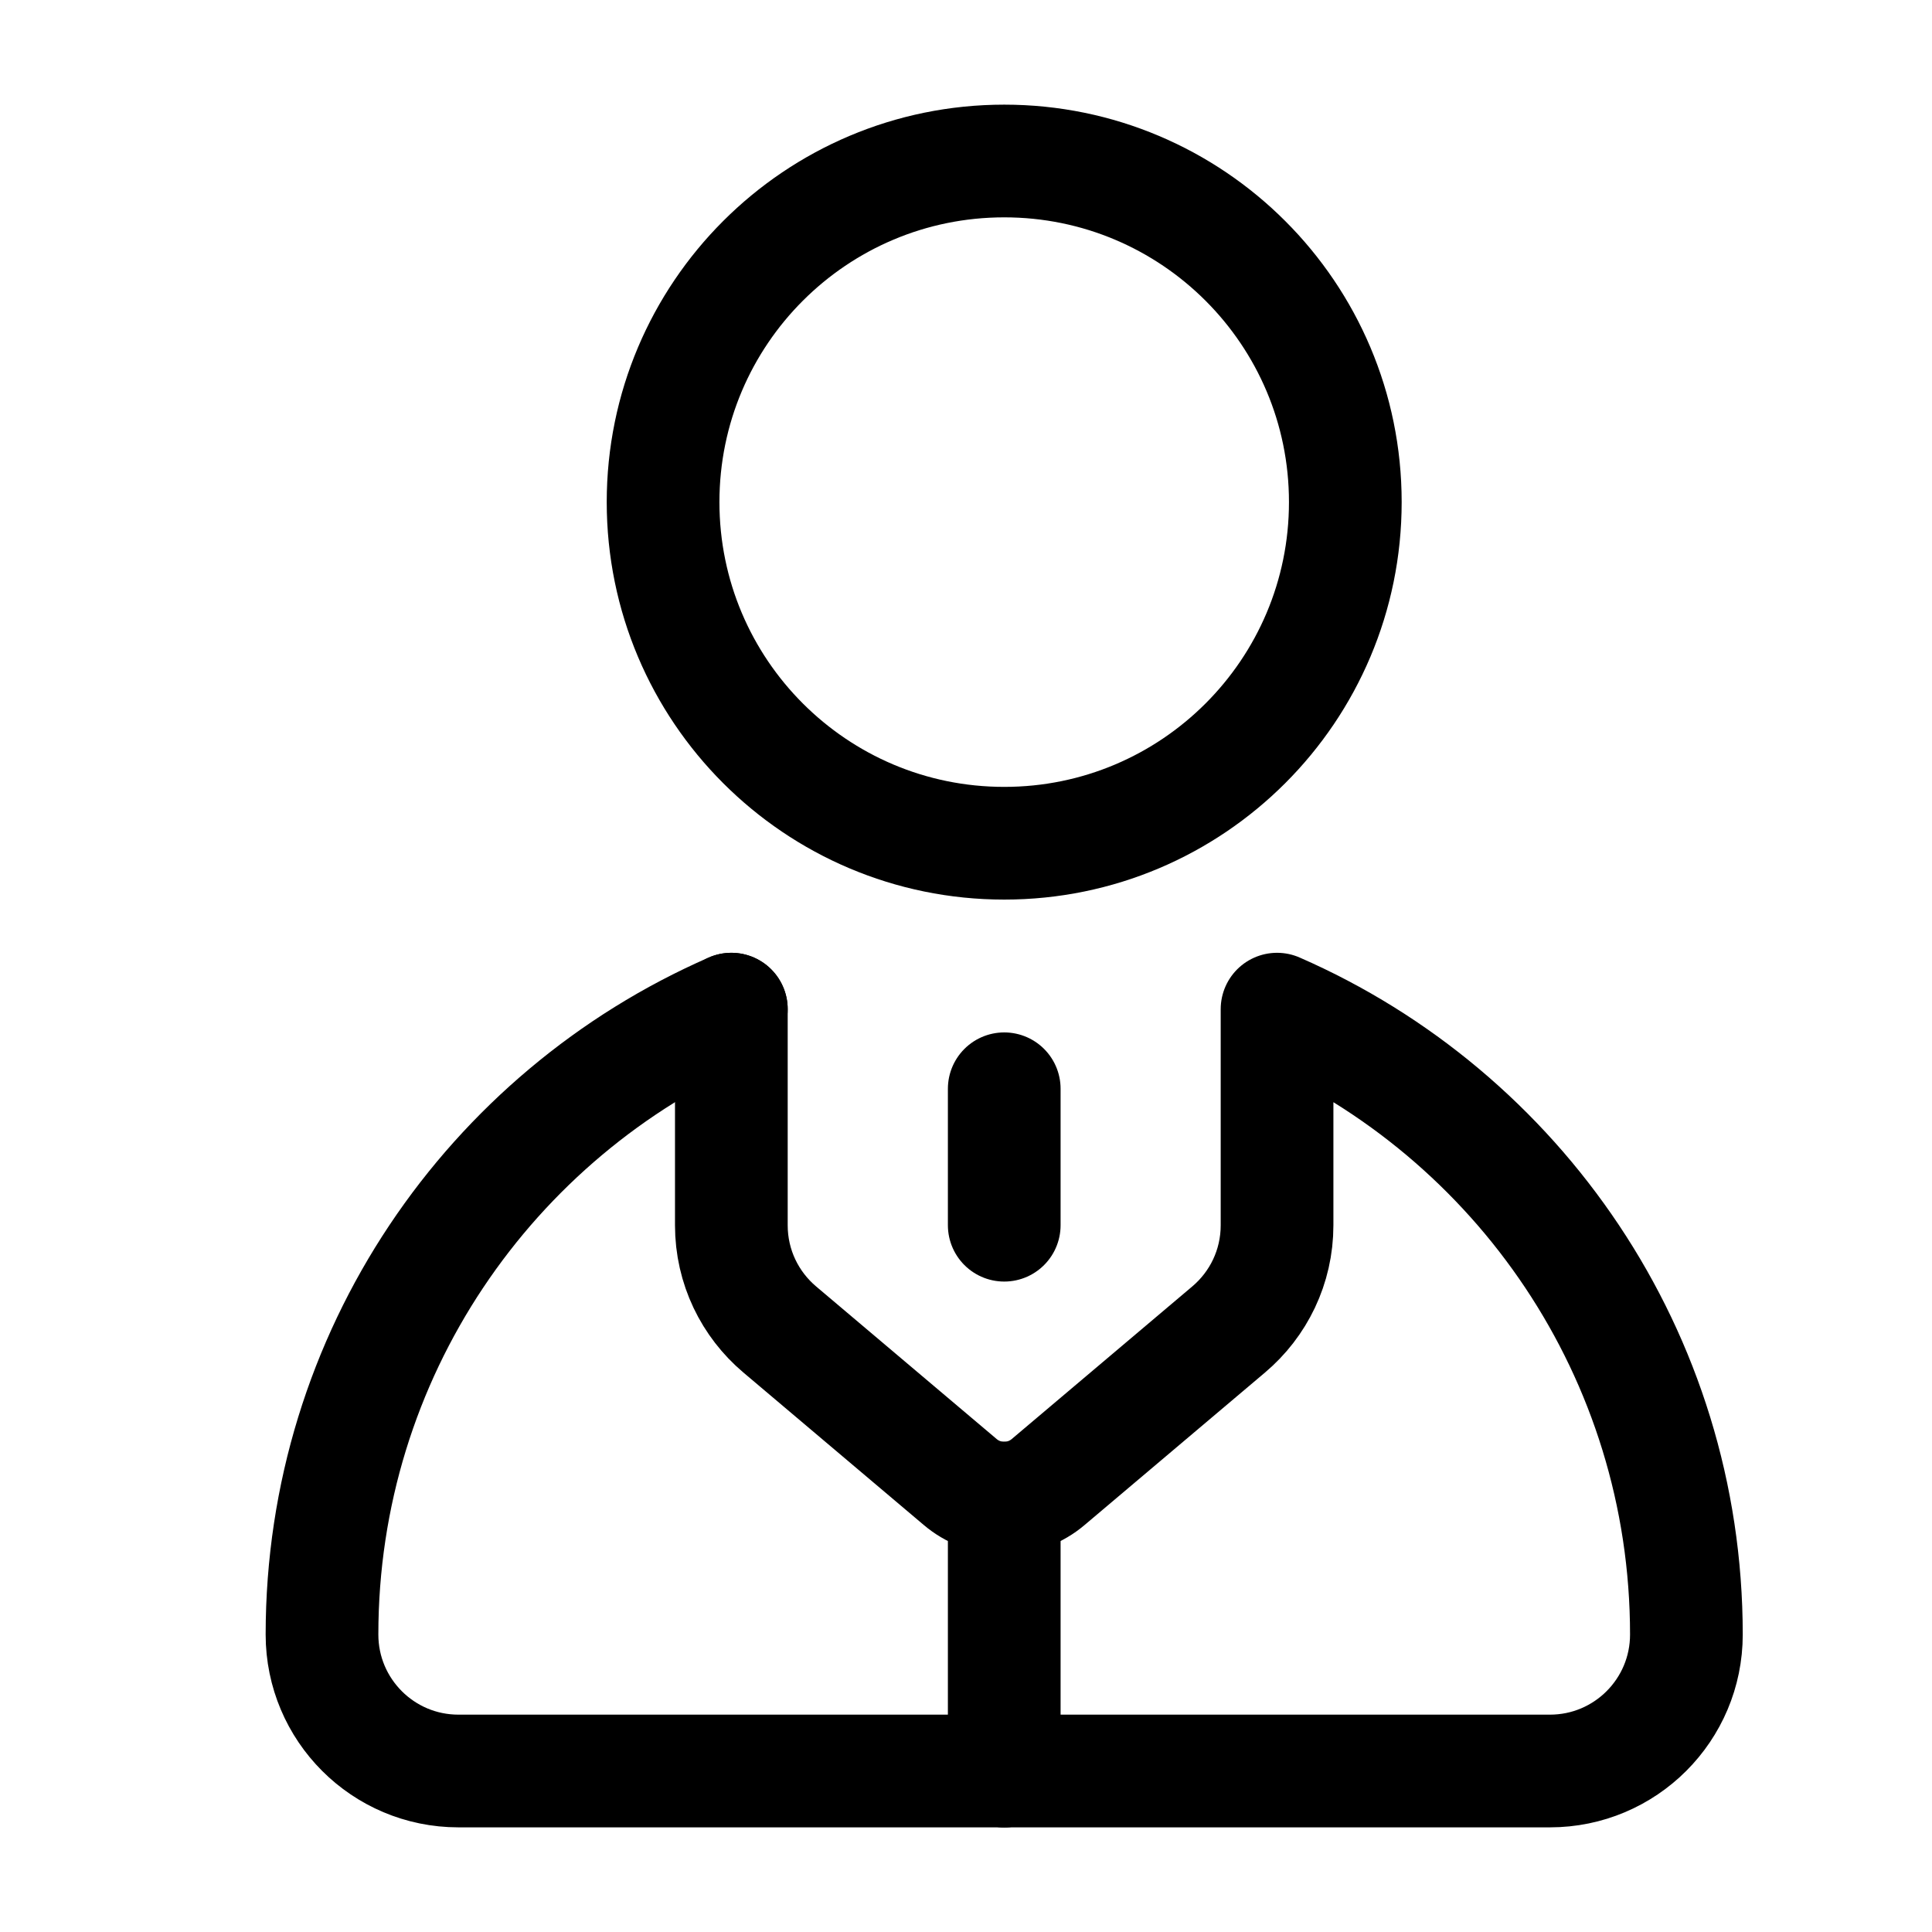 <?xml version="1.0" encoding="utf-8"?>
<svg xmlns="http://www.w3.org/2000/svg" fill="none" height="24" viewBox="0 0 24 24" width="24">
<g>
<path d="M12.475 10.475C14.815 10.475 16.712 8.577 16.712 6.237C16.712 3.897 14.815 2 12.475 2C10.134 2 8.237 3.897 8.237 6.237C8.237 8.577 10.134 10.475 12.475 10.475Z" stroke="currentColor" stroke-linecap="round" stroke-linejoin="round" stroke-miterlimit="10" stroke-width="1.4"/>
<path d="M12.475 22H19.254C20.19 22 20.949 21.241 20.949 20.305C20.949 16.83 18.857 13.843 15.864 12.536V15.22C15.864 15.74 15.631 16.204 15.263 16.515L13.021 18.41C12.874 18.535 12.683 18.61 12.475 18.61C12.266 18.61 12.075 18.535 11.928 18.41L9.686 16.515C9.318 16.204 9.085 15.74 9.085 15.22V12.536" stroke="currentColor" stroke-linecap="round" stroke-linejoin="round" stroke-miterlimit="10" stroke-width="1.4"/>
<path d="M9.085 12.536C6.092 13.843 4 16.83 4 20.305C4 21.241 4.759 22 5.695 22H12.475" stroke="currentColor" stroke-linecap="round" stroke-linejoin="round" stroke-miterlimit="10" stroke-width="1.4"/>
<path d="M12.475 13.525V15.22" stroke="currentColor" stroke-linecap="round" stroke-linejoin="round" stroke-miterlimit="10" stroke-width="1.4"/>
<path d="M12.475 18.61V22" stroke="currentColor" stroke-linecap="round" stroke-linejoin="round" stroke-miterlimit="10" stroke-width="1.4"/>
</g>
</svg>